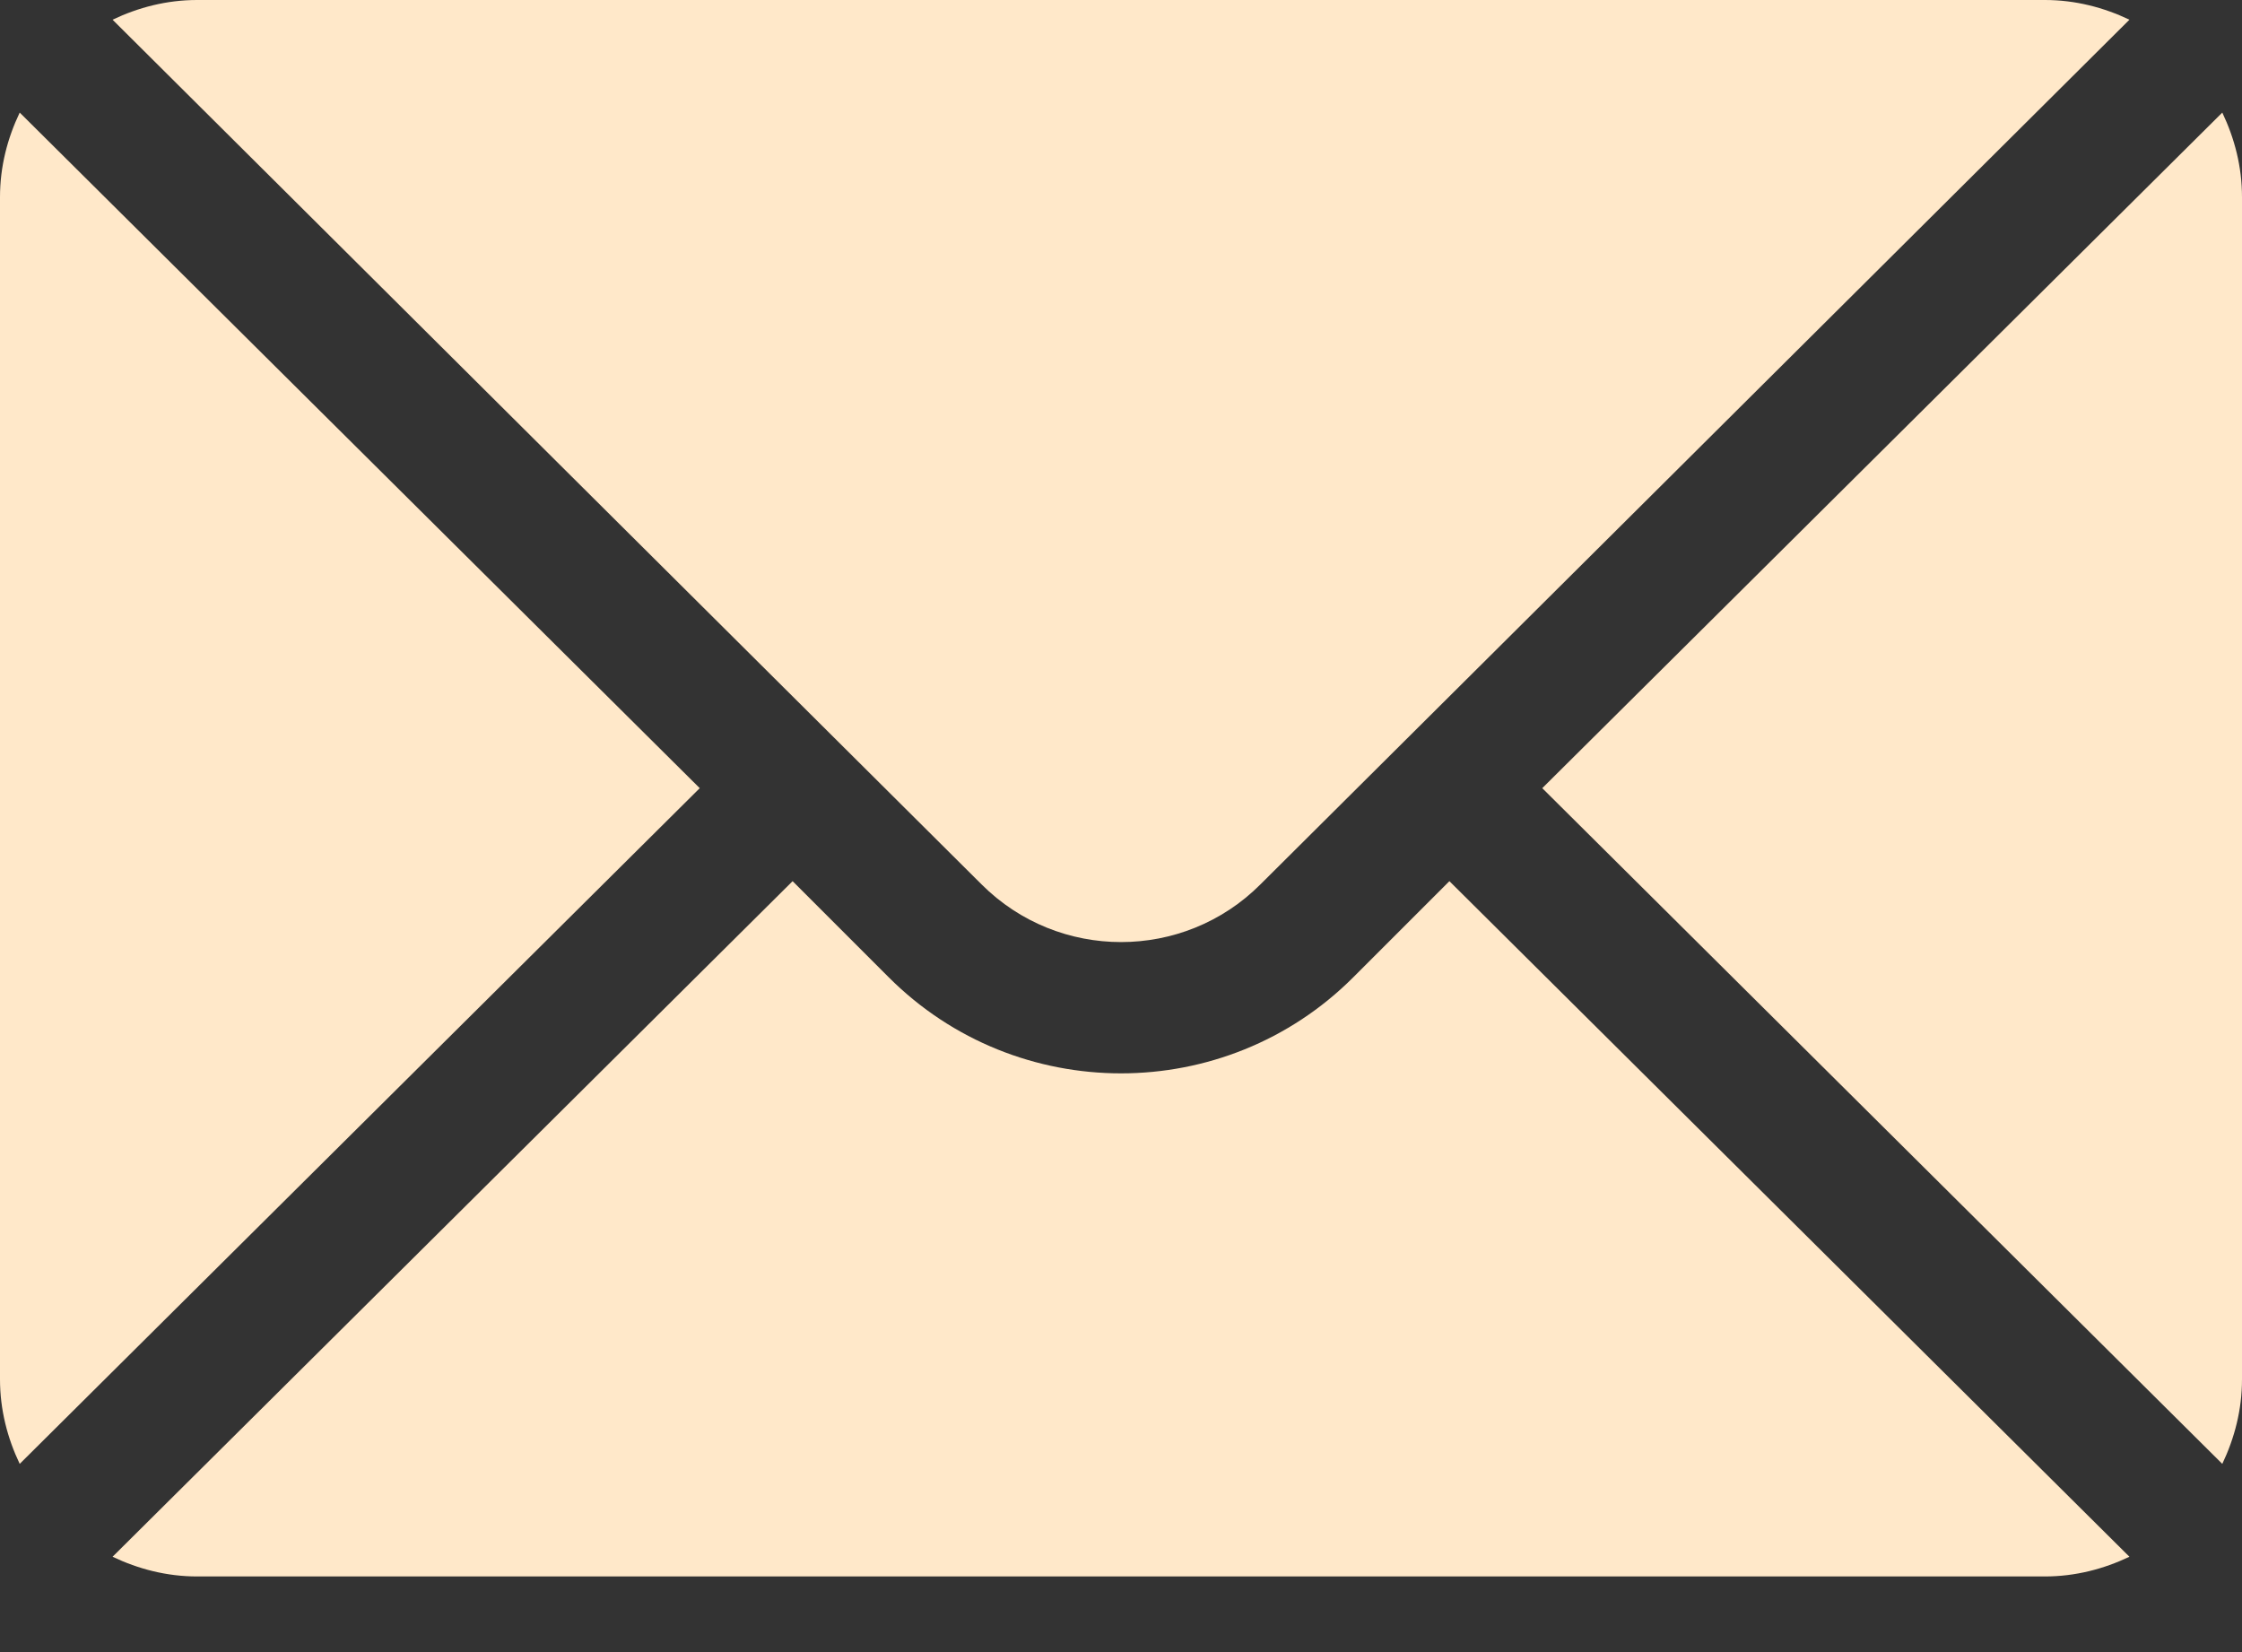 <?xml version="1.0" encoding="UTF-8"?> <svg xmlns="http://www.w3.org/2000/svg" width="19" height="14" viewBox="0 0 19 14" fill="none"><rect x="0" y="0" width="19" height="14" fill="#333333" stroke="none"/><path d="M18.833 0.954L13.07 6.679L18.833 12.405C18.937 12.187 19 11.946 19 11.689V1.67C19 1.412 18.937 1.172 18.833 0.954Z" fill="#FFE8C9"></path><path d="M17.33 0H1.67C1.413 0 1.172 0.063 0.954 0.167L8.319 7.495C8.971 8.146 10.03 8.146 10.681 7.495L18.046 0.167C17.828 0.063 17.587 0 17.33 0Z" fill="#FFE8C9"></path><path d="M0.167 0.954C0.063 1.172 0 1.412 0 1.67V11.689C0 11.946 0.063 12.187 0.167 12.405L5.93 6.679L0.167 0.954Z" fill="#FFE8C9"></path><path d="M12.283 7.467L11.468 8.282C10.383 9.367 8.617 9.367 7.532 8.282L6.717 7.467L0.954 13.192C1.172 13.296 1.413 13.359 1.67 13.359H17.33C17.587 13.359 17.828 13.296 18.046 13.192L12.283 7.467Z" fill="#FFE8C9"></path></svg> 